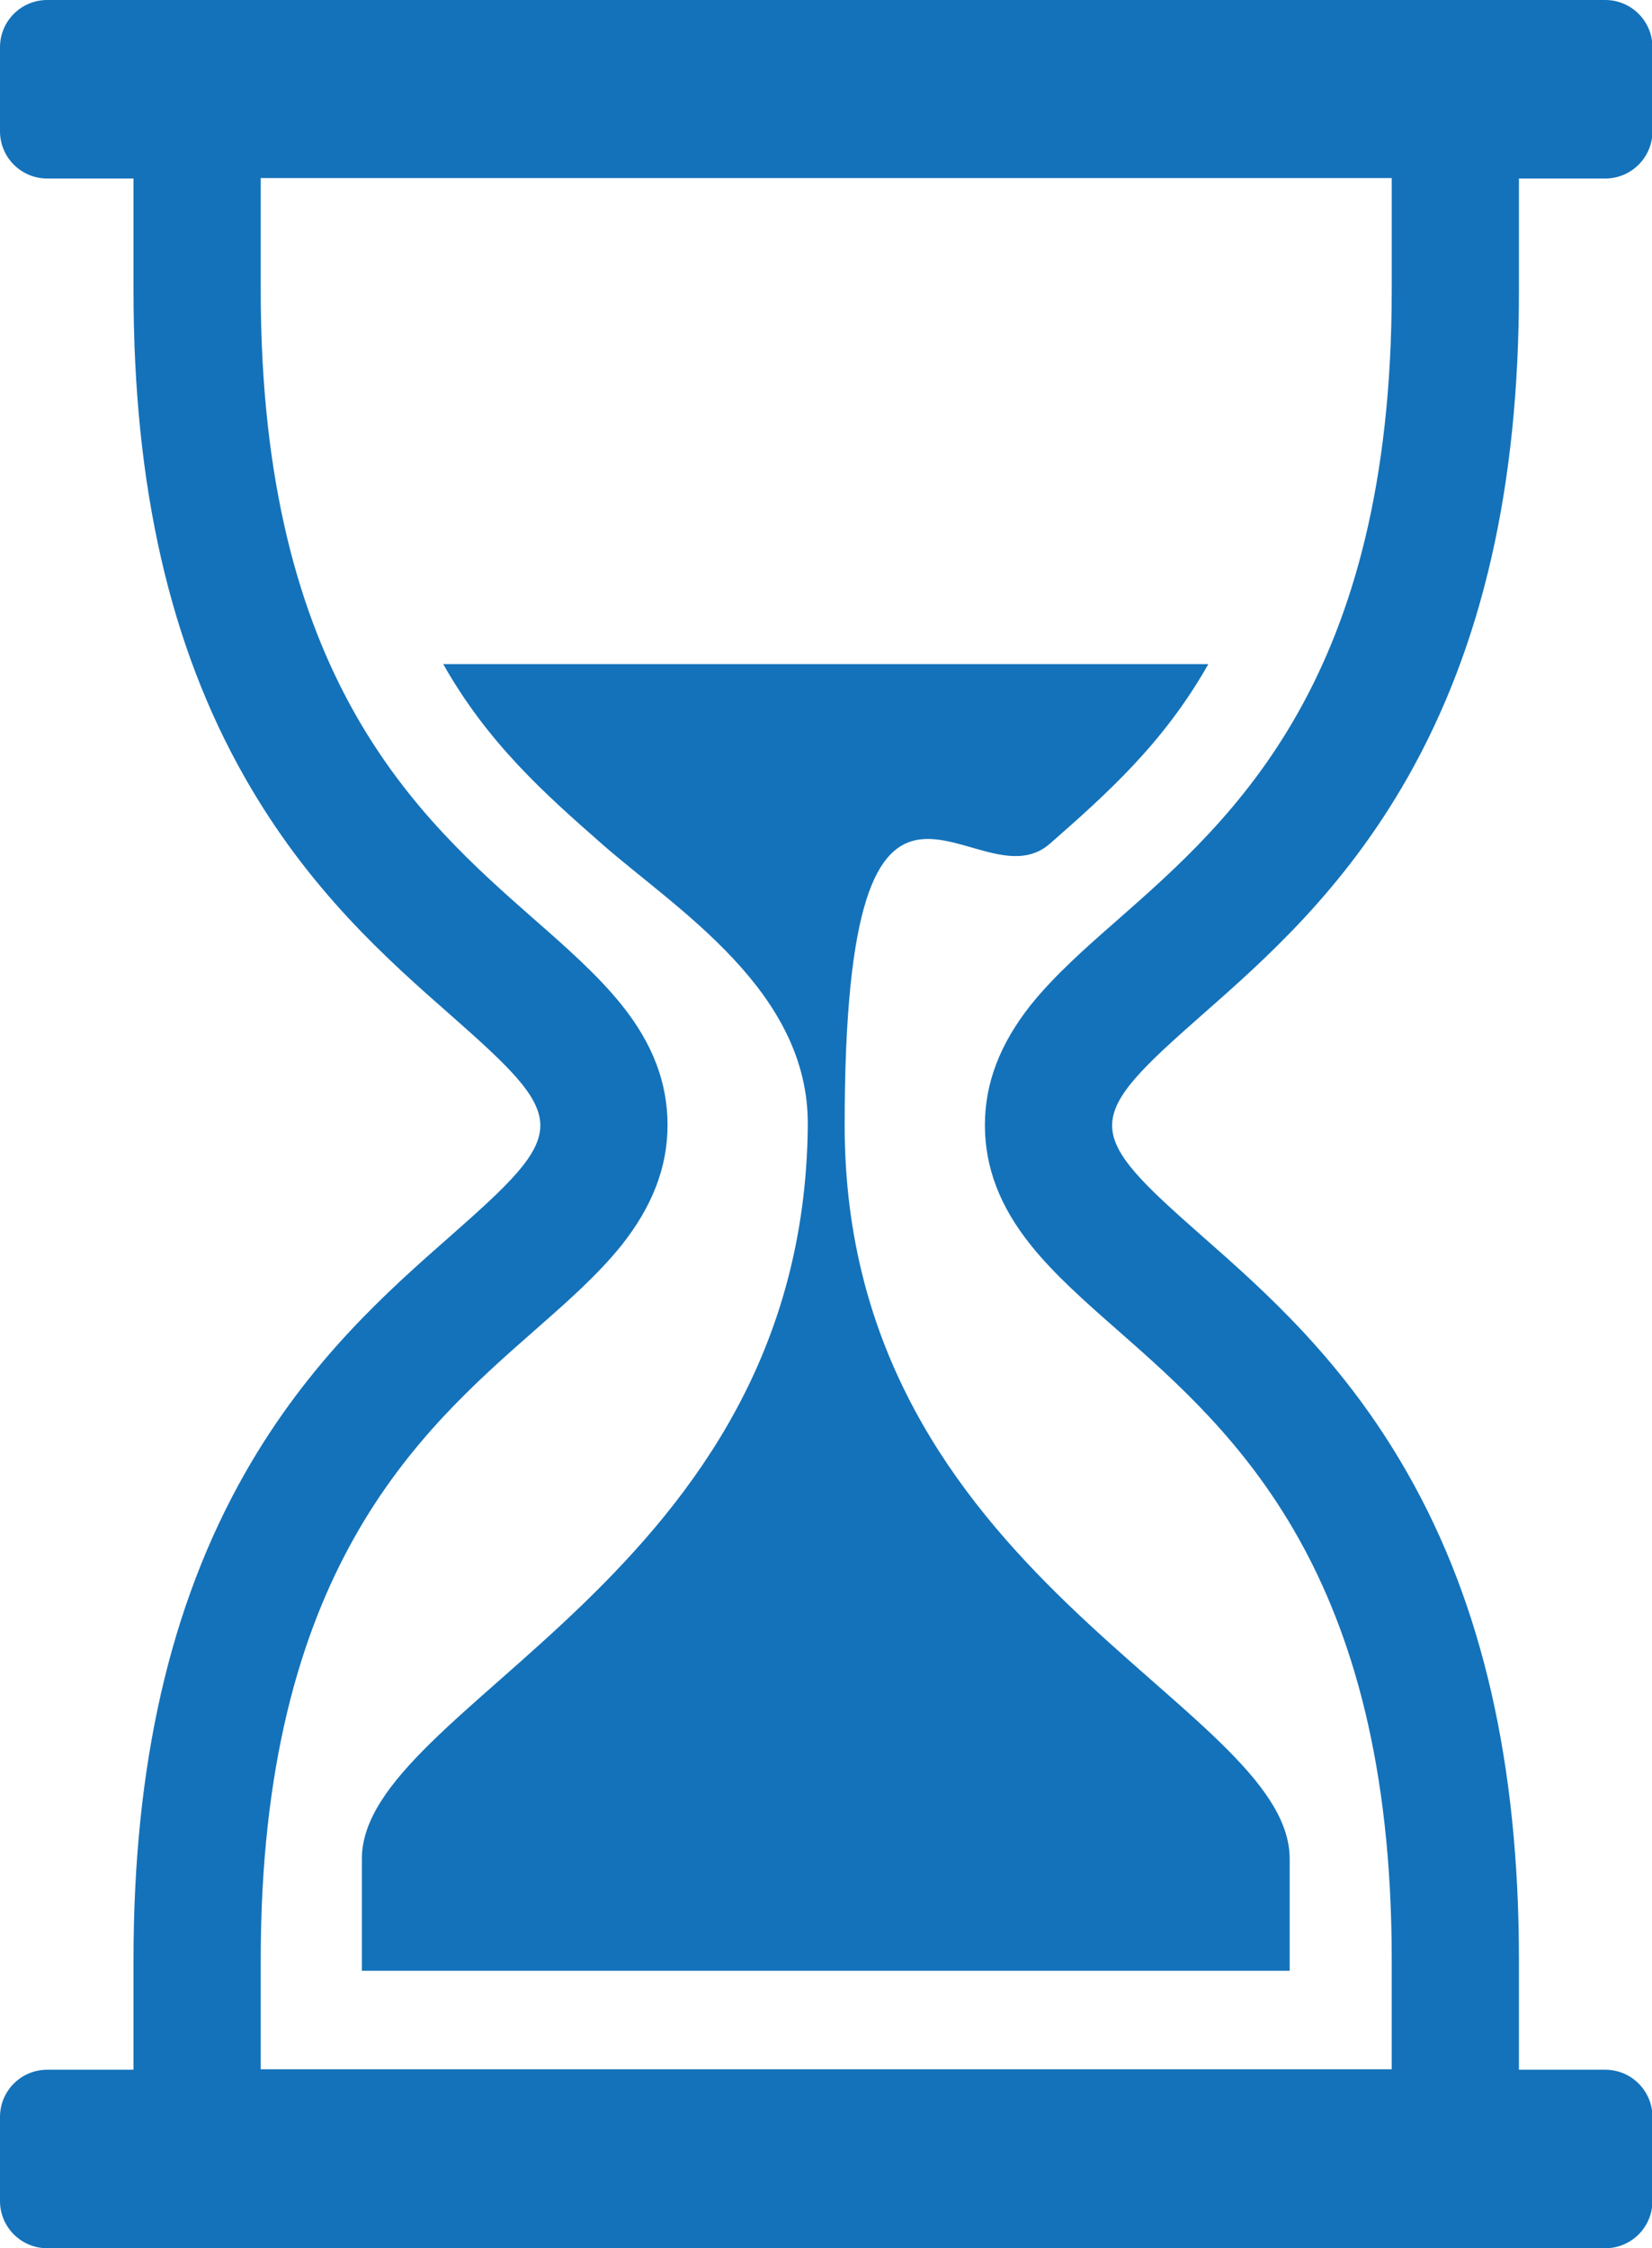 <?xml version="1.0" encoding="UTF-8"?>
<svg id="Layer_51" data-name="Layer 51" xmlns="http://www.w3.org/2000/svg" version="1.1" viewBox="0 0 367.5 500">
  <defs>
    <style>
      .cls-1 {
        fill: #1472ba;
        stroke-width: 0px;
      }
    </style>
  </defs>
  <path class="cls-1" d="M267.3,225.8c14.1-12.4,31.6-27.8,45.9-53,16.6-29.3,24.7-64.7,24.7-108.1v-25h19.2c5.8,0,10.5-4.7,10.5-10.5V10.5c0-5.8-4.7-10.5-10.5-10.5H10.5C4.7,0,0,4.7,0,10.5v18.7c0,5.8,4.7,10.5,10.5,10.5h19.2v25c0,43.5,8.1,78.9,24.7,108.1,14.3,25.2,31.8,40.6,45.9,53,12.7,11.2,19.9,17.9,19.9,24.5s-7.2,13.3-19.9,24.5c-14.1,12.4-31.6,27.8-45.9,53-16.6,29.3-24.7,64.7-24.7,108.1v24.4H10.5c-5.8,0-10.5,4.7-10.5,10.5v18.7c0,5.8,4.7,10.5,10.5,10.5h346.6c5.8,0,10.5-4.7,10.5-10.5v-18.7c0-5.8-4.7-10.5-10.5-10.5h-19.2v-24.4c0-43.5-8.1-78.9-24.7-108.1-14.3-25.2-31.8-40.6-45.9-53-12.7-11.2-19.9-17.9-19.9-24.5s7.2-13.3,19.9-24.5ZM229.3,223.5c-6.8,8.6-10.2,17.3-10.2,26.7s3.3,18.1,10.2,26.7c5.2,6.5,12.1,12.6,19.4,19,25.7,22.6,60.9,53.6,60.9,139.9v24.4H58v-24.4c0-86.3,35.2-117.3,60.9-139.9,7.3-6.4,14.1-12.4,19.4-19,6.8-8.6,10.2-17.3,10.2-26.7s-3.3-18.1-10.2-26.7c-5.2-6.5-12.1-12.6-19.4-19-25.7-22.6-60.9-53.6-60.9-139.9v-25h251.6v25c0,86.3-35.2,117.3-60.9,139.9-7.3,6.4-14.1,12.4-19.4,19Z"/>
  <path class="cls-1" d="M98.6,147.7c10,17.7,22.8,29,35.2,39.9,16.6,14.6,46.2,32.7,45.9,62.7-.9,100.6-99.2,128.7-99.2,163.1v24.9h206.4v-24.9c0-34.5-99-62.5-99-163.1s29.2-48.1,45.7-62.7c12.4-10.9,25.2-22.2,35.2-39.9H98.6Z"/>
</svg>